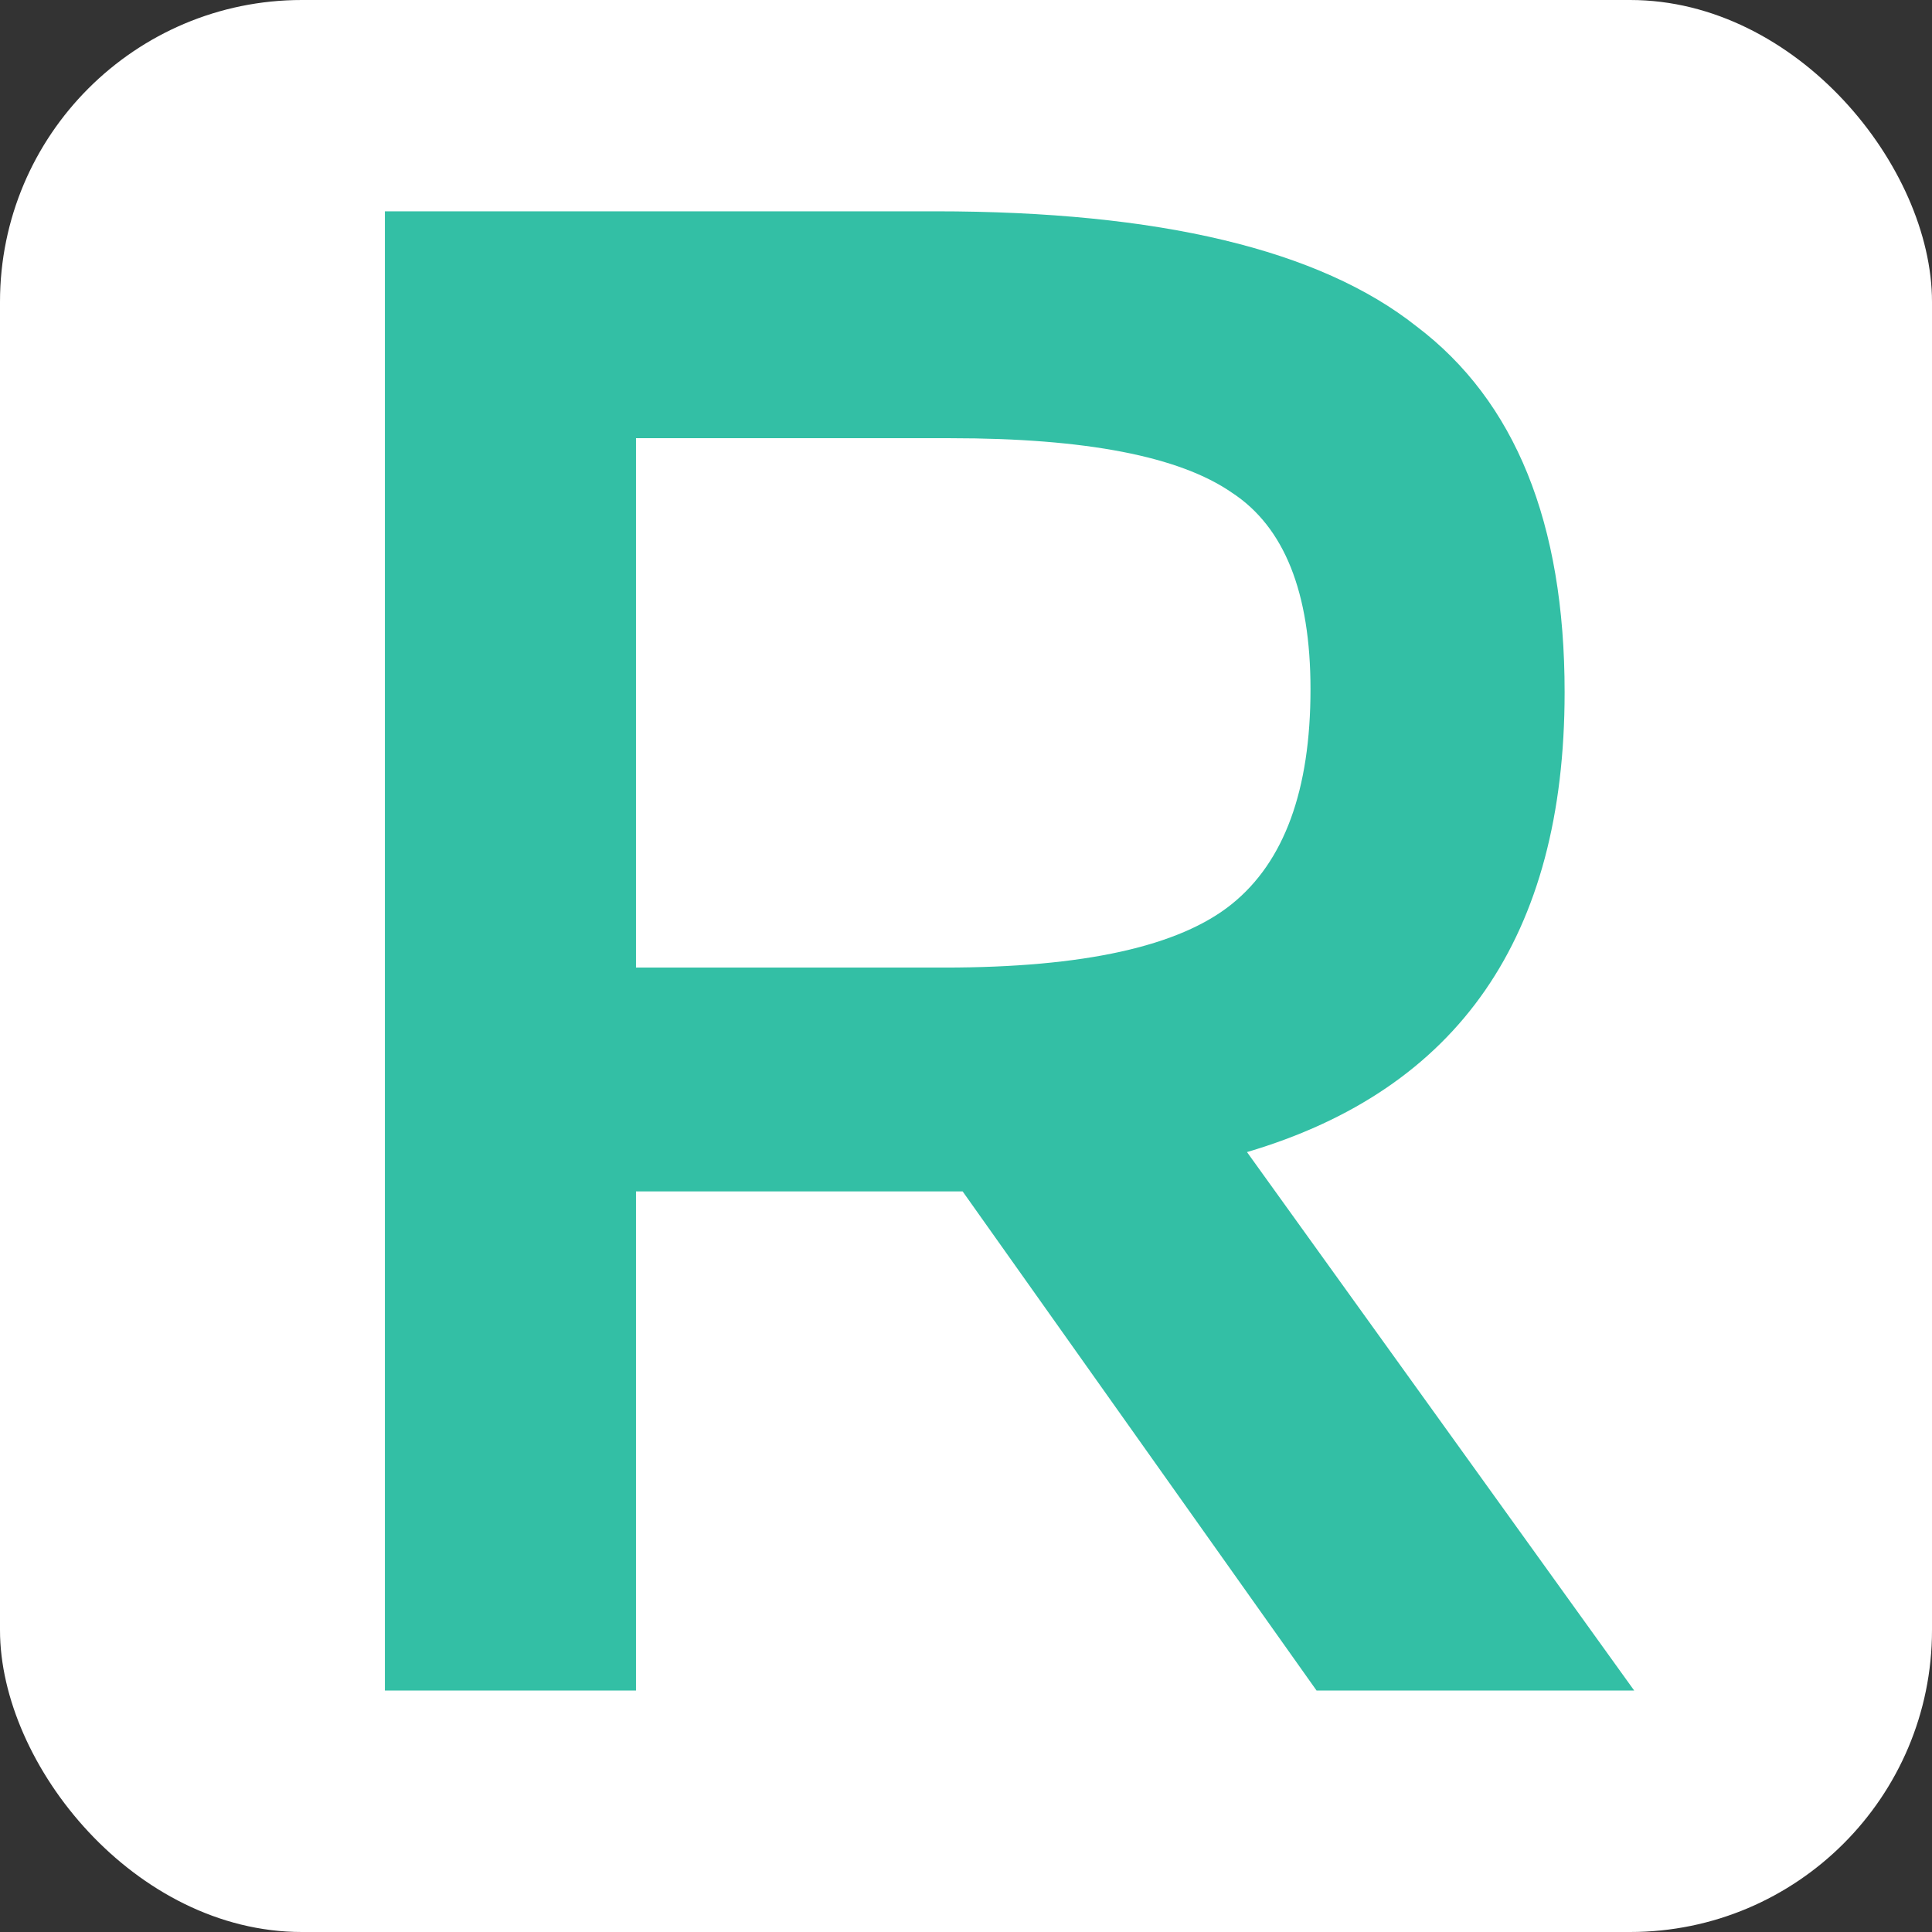 <svg xmlns="http://www.w3.org/2000/svg" version="1.1" xmlns:xlink="http://www.w3.org/1999/xlink" width="32" height="32"><rect width="100%" height="100%" fill="#333333" stroke="none"/><svg width="32" height="32" viewBox="0 0 32 32" fill="none" xmlns="http://www.w3.org/2000/svg">
<rect width="32" height="32" rx="5" fill="white"></rect>
<path d="M20.654 19.082L27.067 28H21.806L15.944 19.733H10.534V28H6.375V3.5H15.494C19.201 3.5 21.857 4.135 23.46 5.404C25.096 6.64 25.915 8.661 25.915 11.466C25.915 15.508 24.161 18.046 20.654 19.082ZM15.644 16.026C17.949 16.026 19.535 15.675 20.404 14.973C21.272 14.272 21.706 13.086 21.706 11.416C21.706 9.813 21.272 8.727 20.404 8.16C19.535 7.558 17.982 7.258 15.744 7.258H10.534V16.026H15.644Z" fill="#33BFA5"></path>
</svg><style>@media (prefers-color-scheme: light) { :root { filter: none; } }
@media (prefers-color-scheme: dark) { :root { filter: none; } }
</style></svg>